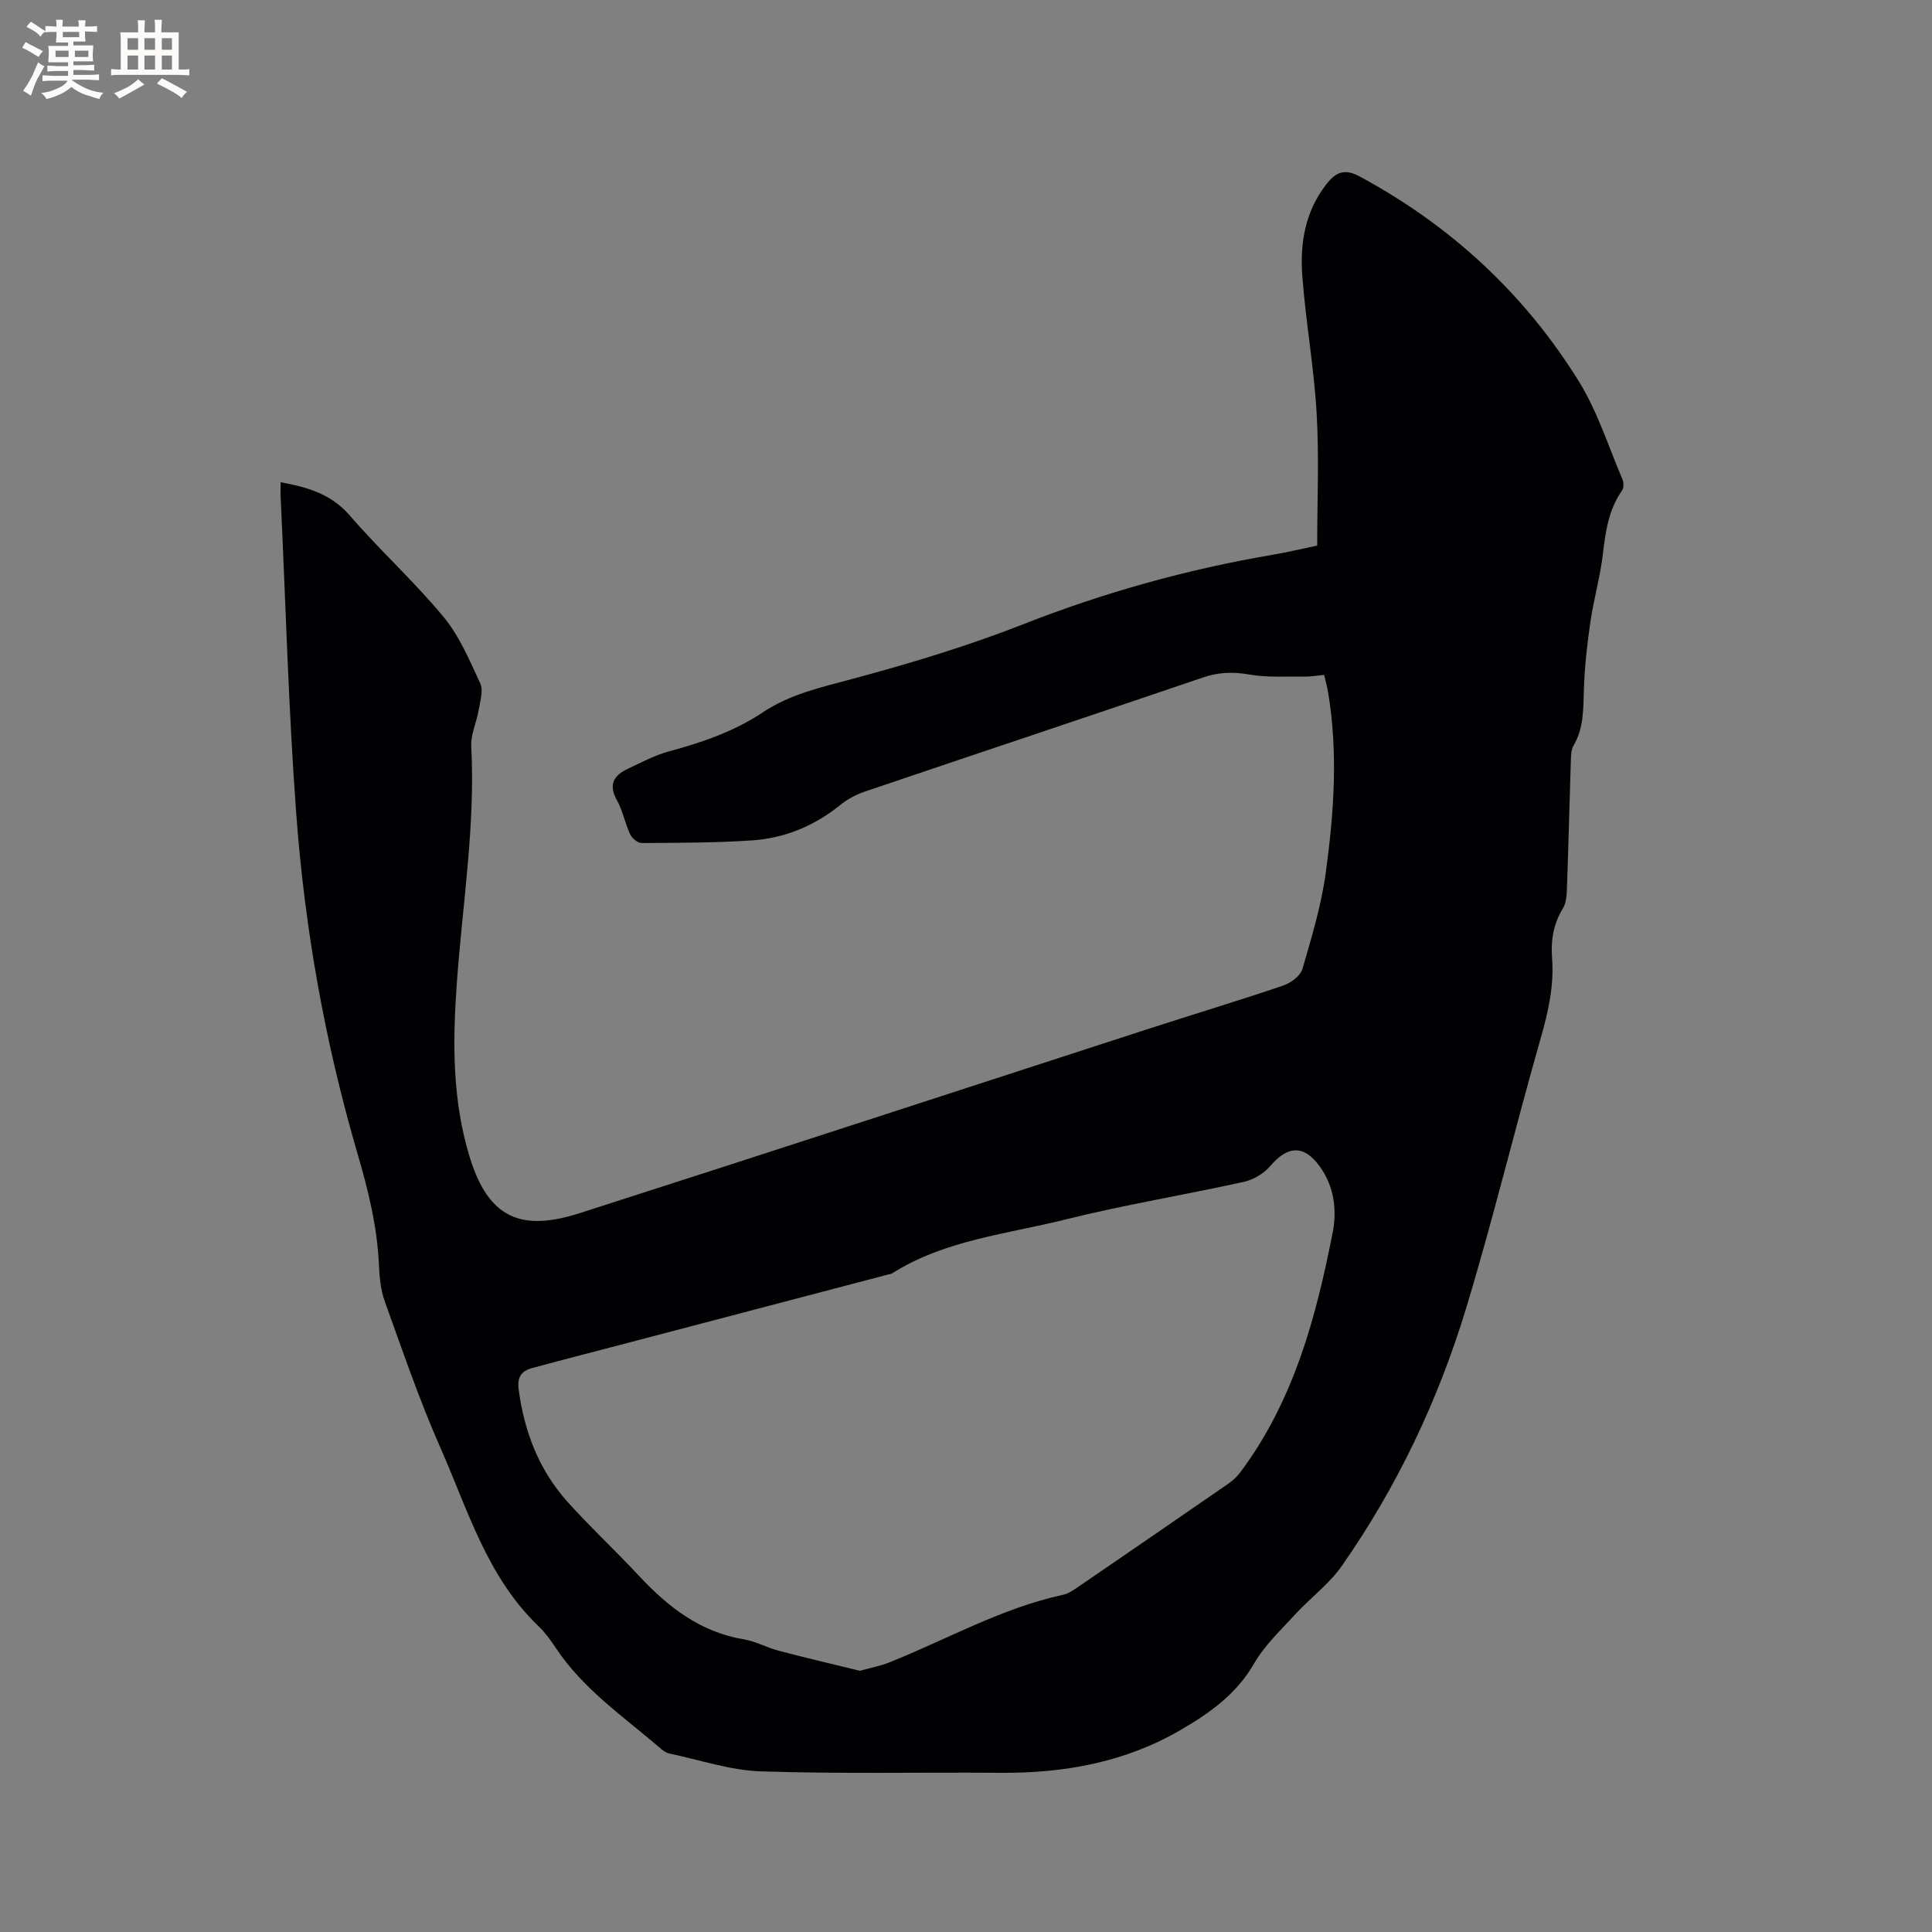 <svg enable-background="new 0 0 400 400" viewBox="0 0 400 400" xmlns="http://www.w3.org/2000/svg"><rect x="0" y="0" width="400" height="400" fill="#808080" stroke="none"/><path d="m58.1 99.84c5.76 1.06 10.52 2.5 14.31 6.88 6.23 7.21 13.35 13.67 19.42 21 3.29 3.98 5.4 9.01 7.6 13.77.67 1.46-.01 3.63-.31 5.44-.43 2.56-1.68 5.11-1.55 7.61.86 16.5-1.84 32.77-3 49.13-.86 12.08-.95 24.09 2.68 35.91 3.95 12.89 10.89 15.4 22.8 11.58 39.1-12.53 78.12-25.31 117.18-37.97 9.46-3.07 18.99-5.94 28.42-9.13 1.58-.54 3.58-2 4-3.44 1.92-6.57 3.92-13.2 4.84-19.96 1.69-12.4 2.57-24.9.47-37.38-.19-1.12-.51-2.23-.81-3.55-1.51.14-2.86.38-4.21.36-3.78-.05-7.62.2-11.31-.44-3.36-.59-6.35-.48-9.58.62-23.34 7.95-46.73 15.73-70.08 23.65-1.76.6-3.51 1.54-4.96 2.71-5.36 4.34-11.49 6.9-18.28 7.36-7.6.52-15.24.5-22.87.55-.82 0-2.01-.97-2.39-1.79-1.07-2.29-1.53-4.9-2.75-7.09-1.82-3.27-.61-5.15 2.29-6.5 2.77-1.29 5.51-2.78 8.42-3.57 6.89-1.86 13.56-4.14 19.54-8.13 5.56-3.71 11.88-5.12 18.25-6.83 12.04-3.23 24.05-6.84 35.64-11.39 16.74-6.58 33.88-11.35 51.57-14.37 3.13-.53 6.22-1.28 9.28-1.91 0-9.18.41-18.29-.11-27.35-.55-9.5-2.25-18.94-2.97-28.44-.51-6.74.56-13.31 4.92-18.95 1.92-2.49 3.73-3.42 6.89-1.72 18.9 10.18 34.19 24.3 45.46 42.48 3.86 6.23 6.11 13.47 9.02 20.28.28.66.28 1.77-.1 2.31-2.81 3.98-3.41 8.53-3.97 13.21-.56 4.7-1.9 9.31-2.58 14.01-.67 4.59-1.19 9.23-1.34 13.87-.14 4.04.02 8.02-2.14 11.69-.5.84-.53 2.03-.56 3.06-.29 8.79-.49 17.59-.81 26.39-.05 1.45-.12 3.11-.84 4.28-1.99 3.24-2.52 6.66-2.24 10.33.43 5.68-.78 11.05-2.35 16.52-5.32 18.61-9.84 37.46-15.46 55.97-5.78 19.03-14.28 36.94-25.71 53.29-2.63 3.77-6.52 6.63-9.67 10.06-2.99 3.26-6.33 6.4-8.51 10.17-3.62 6.28-9.04 10.15-15.04 13.66-11.62 6.8-24.25 9.06-37.52 8.96-16.52-.13-33.06.25-49.57-.3-6.34-.21-12.62-2.37-18.91-3.69-.59-.12-1.19-.5-1.65-.9-7.68-6.62-16.21-12.37-21.93-21.04-1.05-1.59-2.21-3.16-3.57-4.47-10.63-10.19-14.6-24.07-20.28-36.93-4.36-9.86-7.84-20.11-11.5-30.25-.85-2.34-1.1-4.97-1.21-7.48-.34-8.01-2.25-15.65-4.49-23.31-6.71-22.95-10.88-46.42-12.64-70.23-1.6-21.55-2.17-43.18-3.19-64.77-.09-1.16-.04-2.31-.04-3.83zm119.94 246.08c2.28-.64 4.24-1 6.05-1.72 11.96-4.78 23.26-11.26 36.02-14.02.89-.19 1.76-.71 2.54-1.24 10.58-7.24 21.15-14.49 31.69-21.78.93-.65 1.81-1.47 2.48-2.38 11.02-14.74 15.65-31.99 19.1-49.62.92-4.73.28-9.57-2.7-13.69-3.25-4.49-6.62-4.3-10.23-.05-1.31 1.55-3.48 2.83-5.48 3.27-12.29 2.72-24.75 4.75-36.95 7.8-12.14 3.03-24.92 4.23-35.87 11.15-.26.16-.6.18-.91.26-17.81 4.68-35.61 9.36-53.42 14.03-6.74 1.77-13.49 3.5-20.22 5.32-2.2.6-3.1 1.87-2.75 4.45 1.16 8.75 4.21 16.65 10.1 23.23 4.74 5.28 9.96 10.12 14.8 15.32 6.02 6.47 12.7 11.66 21.75 13.17 2.47.41 4.78 1.72 7.23 2.36 5.61 1.48 11.26 2.79 16.77 4.14z" fill="#010103"/><g fill="#fcfbfa"><path d="m6.8 9.5c.6.3 1.3.7 2.1 1.1-.4.4-.7.8-.9 1.2-.7-.4-1.3-.8-1.8-1.1s-1.1-.6-1.6-.8c.2-.4.5-.8.7-1.2.4.2.8.5 1.5.8zm.9 6.9c-.3.6-.5 1.1-.7 1.7s-.4 1.1-.6 1.7c-.6-.4-1.1-.7-1.6-1 .7-1 1.2-1.8 1.5-2.4.3-.5.6-1.1.8-1.7.3-.6.5-1.2.8-1.8.3.3.8.6 1.3.8-.7 1.3-1.2 2.2-1.5 2.7zm.1-11c.4.3 1 .7 1.7 1.1-.5.2-.8.6-1.1 1.1-.5-.6-1-1-1.4-1.2s-.9-.6-1.5-.8c.2-.4.5-.7.9-1.1.5.3.9.6 1.4.9zm10.5 13.1c1 .4 2 .6 3.1.7-.4.4-.7.8-.8 1.3-.9-.2-1.9-.6-3-.9-1-.4-2-.9-2.8-1.6-.5.4-1.1.9-1.9 1.3s-1.9.9-3.3 1.2c-.1-.3-.5-.8-1.1-1.3 1 0 2.1-.3 3.2-.8 1.2-.5 1.9-1 2.3-1.7h-3.2c-.4 0-1 0-2 .1v-1.2c1 0 1.7.1 2 .1h3.3v-1h-2.3c-.2 0-.9 0-2 .1v-1.2c1.2 0 1.9.1 2 .1h2.3v-.8h-4.1c0-.7.1-1.2.1-1.6 0-.5 0-1.1-.1-1.8h4.1v-.7h-2.5c0-.6.1-1.1.1-1.6v-.6h-.5c-.4 0-1 0-1.8.1v-1.3c1.2 0 1.9.1 2.1.1h.2c0-.3 0-.8-.1-1.4h1.4c0 .6-.1 1-.1 1.4h3.4c0-.4 0-.8-.1-1.3h1.5c0 .4-.1.9-.1 1.3.7 0 1.5 0 2.5-.1v1.2c-1 0-1.8-.1-2.5-.1v.6c0 .3 0 .8.1 1.5h-2.5v.8h4.1c0 .7-.1 1.3-.1 1.8s0 1 .1 1.5h-4.1v.8h1.4c.8 0 1.8 0 2.9-.1v1.2c-1 0-1.9-.1-2.8-.1h-1.5v1h3.2c.3 0 1 0 2.1-.1v1.2c-1.1 0-1.8-.1-2.1-.1h-3.4l-.1.1c1.4 1 2.4 1.5 3.4 1.9zm-4.1-6.7v-1.3h-2.7v1.3zm2.2-4.1v-1.1h-3.4v1.1zm1.9 4.1v-1.3h-2.8v1.3z"/><path d="m37 6.7v2.3 5.4c1 0 1.8 0 2.2-.1v1.3c-.6 0-1.5-.1-2.5-.1h-11.9c-.7 0-1.3 0-1.8.1v-1.3c.5 0 1.1.1 2 .1v-5.2c0-1 0-1.8-.1-2.5h3.7c0-1.3 0-2.1-.1-2.5h1.5c0 .4-.1 1.3-.1 2.5h2.2c0-1.2 0-2.1-.1-2.6h1.5c0 .4-.1 1.3-.1 2.6zm-12.3 13.7c-.3-.4-.7-.8-1.1-1.1 1.1-.4 2.1-.9 2.9-1.3.8-.5 1.5-1 2.1-1.6.4.4.9.8 1.3 1.1-2.5 1.4-4.2 2.4-5.2 2.9zm3.9-10.1v-2.4h-2.2v2.4zm0 4.1v-2.9h-2.2v2.9zm3.5-4.1v-2.4h-2.2v2.4zm0 4.1v-2.9h-2.2v2.9zm.4 2.9 1-1.1c.6.3 1.4.7 2.5 1.3s2 1.1 2.7 1.5c-.4.4-.8.8-1.1 1.3-.8-.8-2.5-1.7-5.1-3zm3.1-7v-2.4h-2.1v2.4zm0 4.1v-2.9h-2.1v2.9z"/></g></svg>